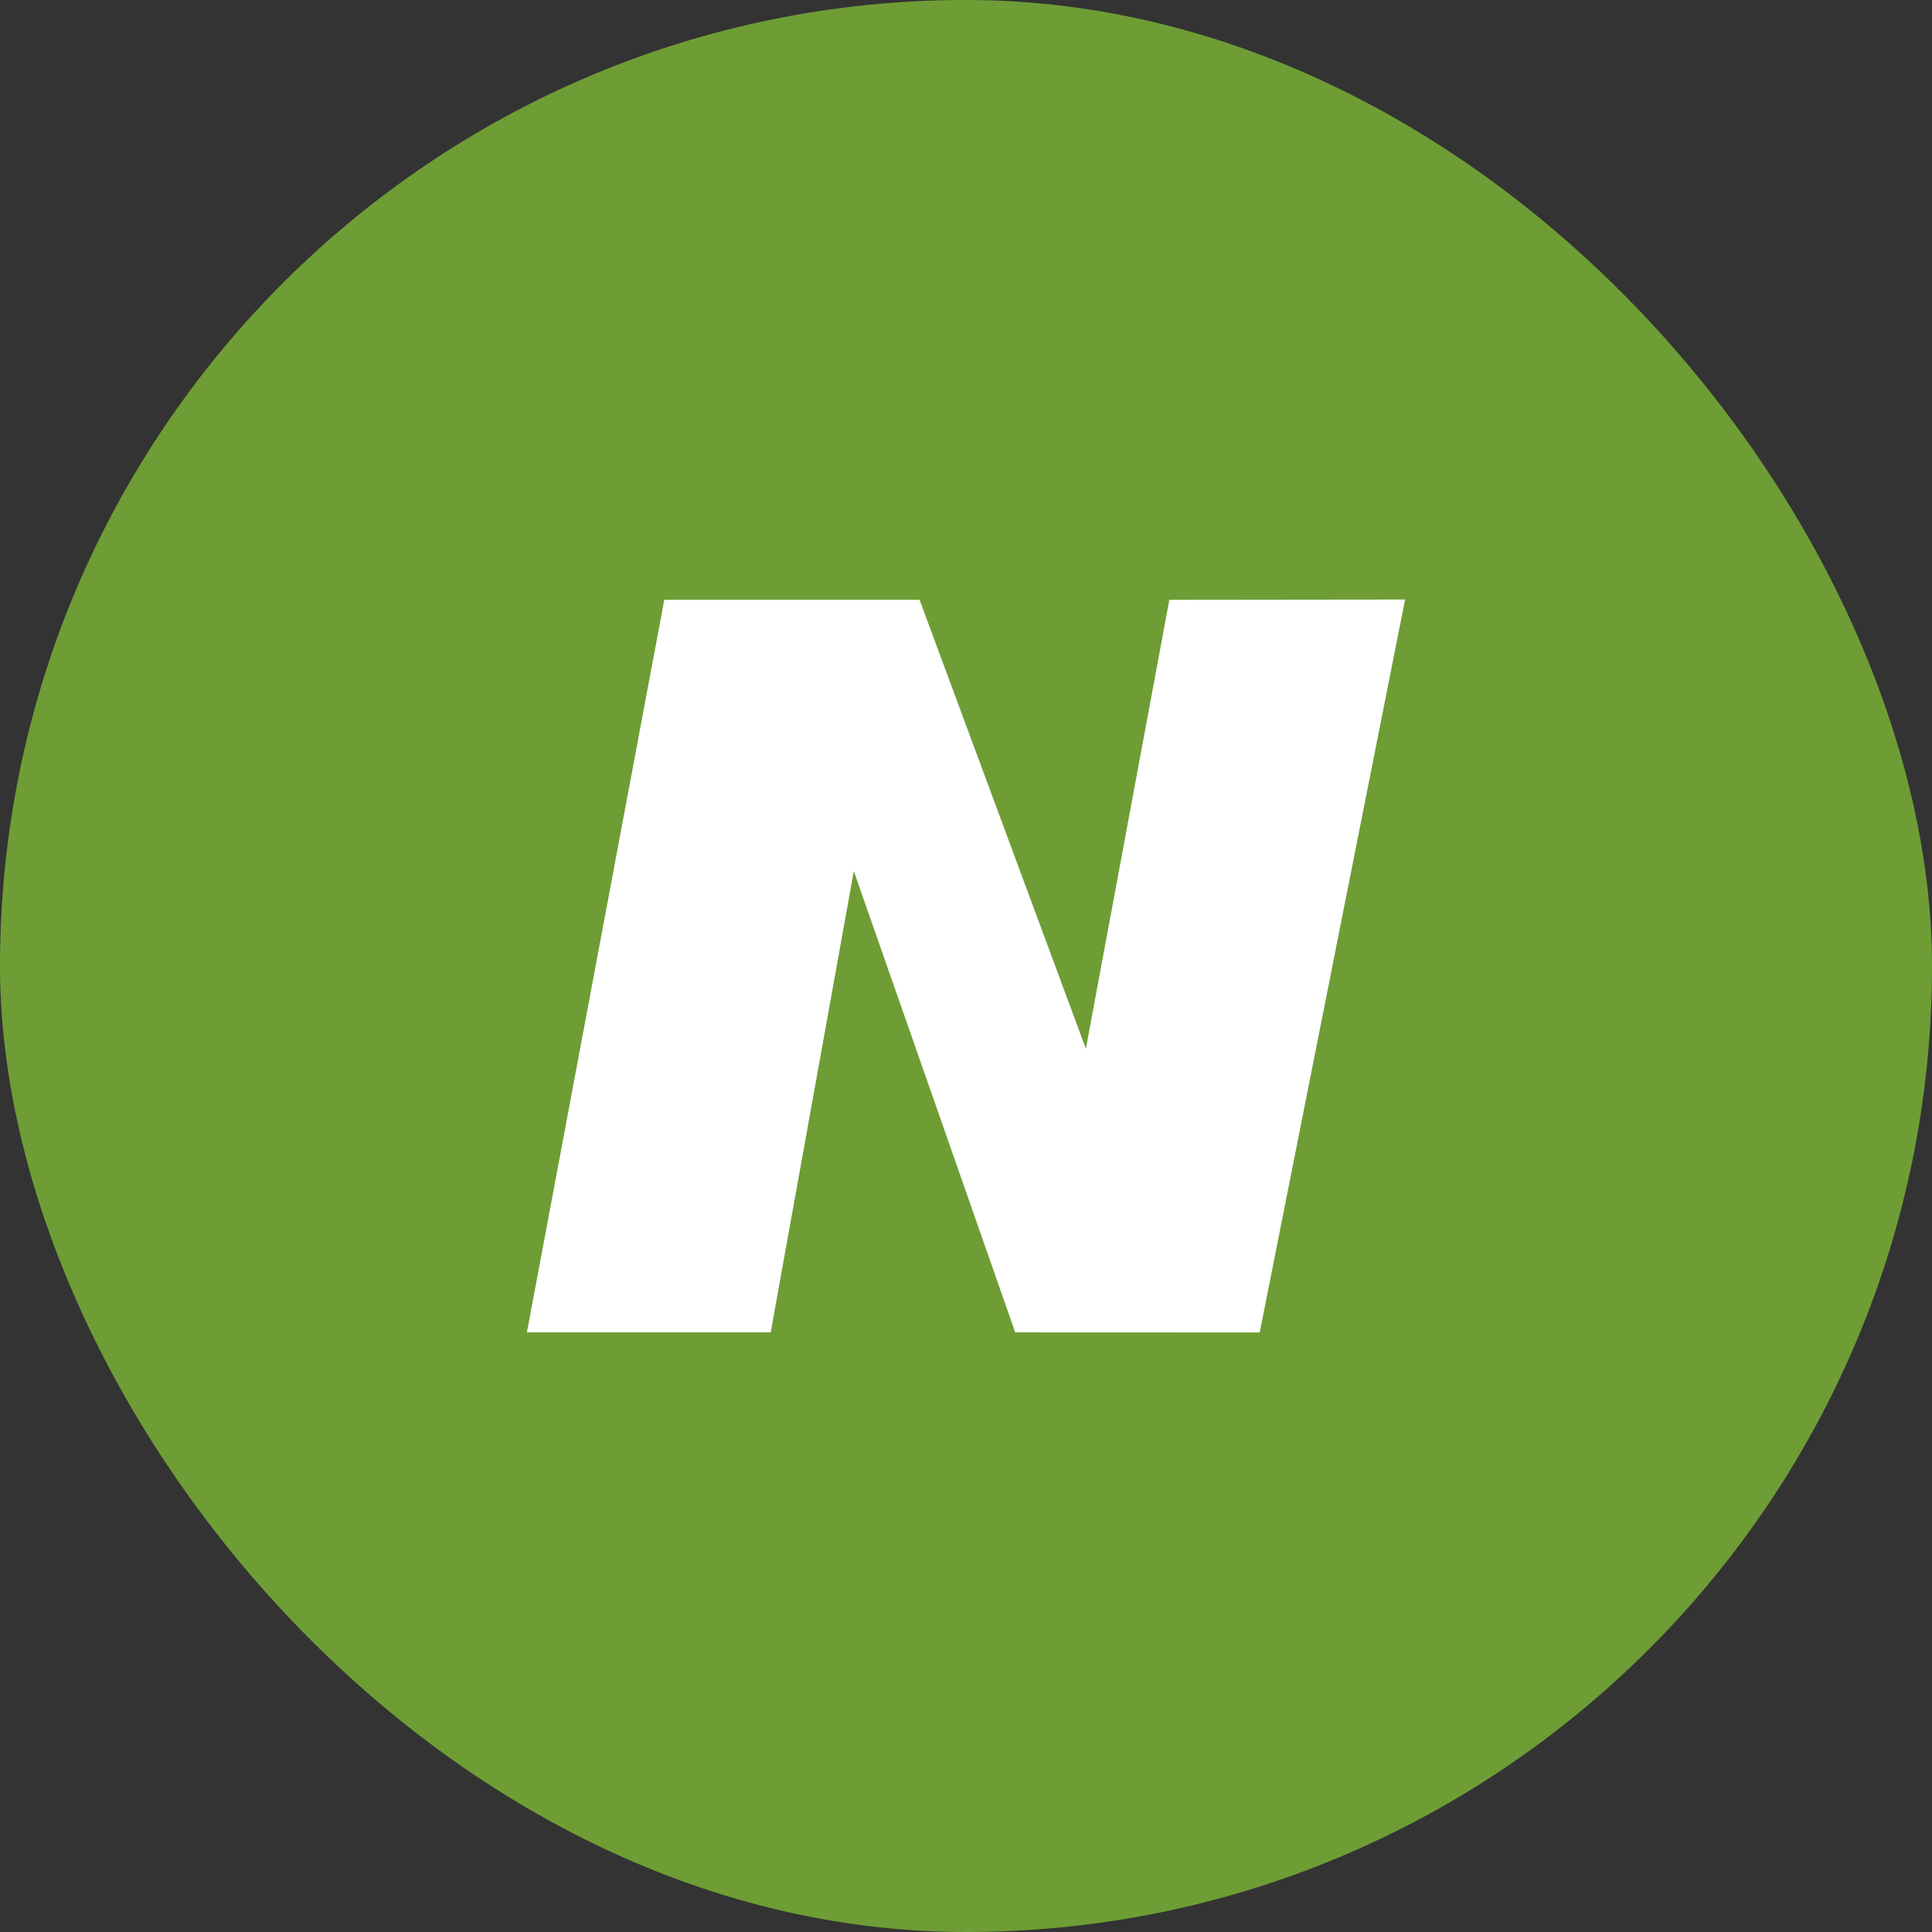 <svg width="44" height="44" viewBox="0 0 44 44" fill="none" xmlns="http://www.w3.org/2000/svg">
<rect x="0" y="0" width="44" height="44" fill="#333333" stroke="none"/>
<rect width="44" height="44" rx="22" fill="#6E9D35"/>
<path d="M28.689 30.346L32 13.654L26.631 13.66L24.73 23.884L20.942 13.659H15.129L12 30.344H17.552L19.445 19.839L23.121 30.344L28.689 30.346Z" fill="white"/>
</svg>
